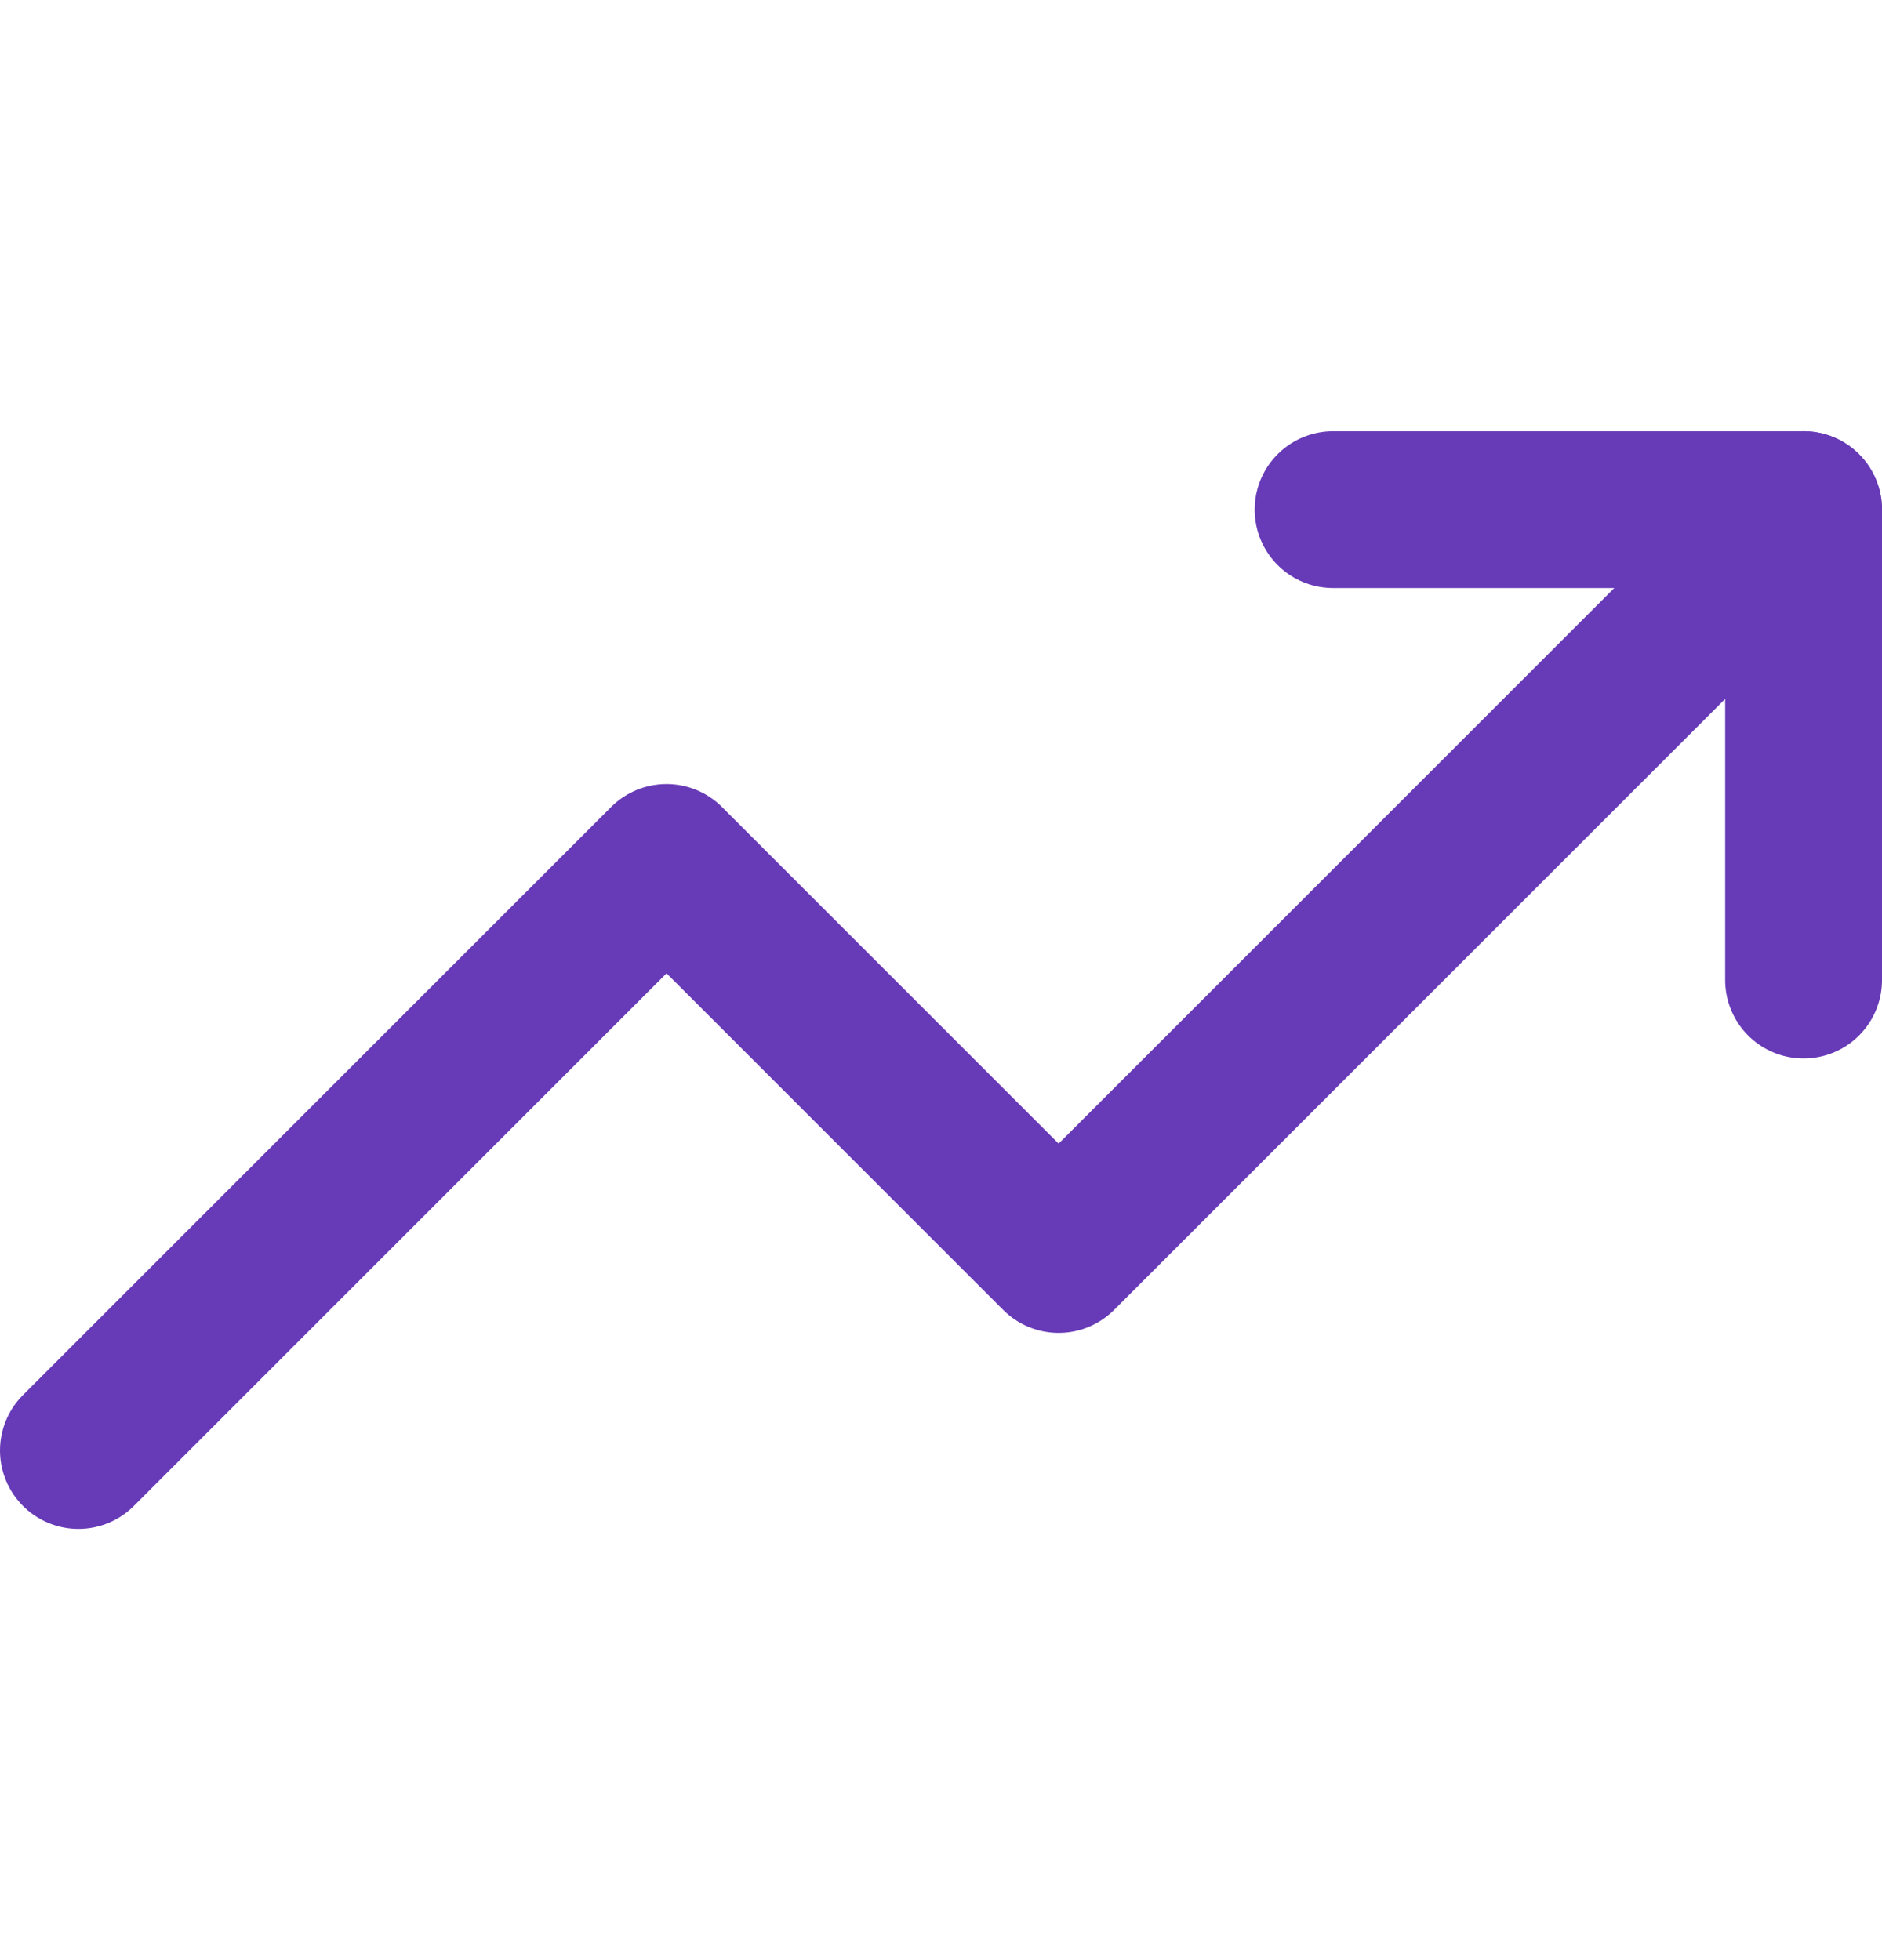 <svg width="24" height="25" viewBox="0 0 24 25" fill="none" xmlns="http://www.w3.org/2000/svg">
<path d="M23 6.5L13.5 16L8.5 11L1 18.5" stroke="#673AB7" stroke-width="2" stroke-linecap="round" stroke-linejoin="round"/>
<path d="M17 6.5H23V12.5" stroke="#673AB7" stroke-width="2" stroke-linecap="round" stroke-linejoin="round"/>
</svg>
